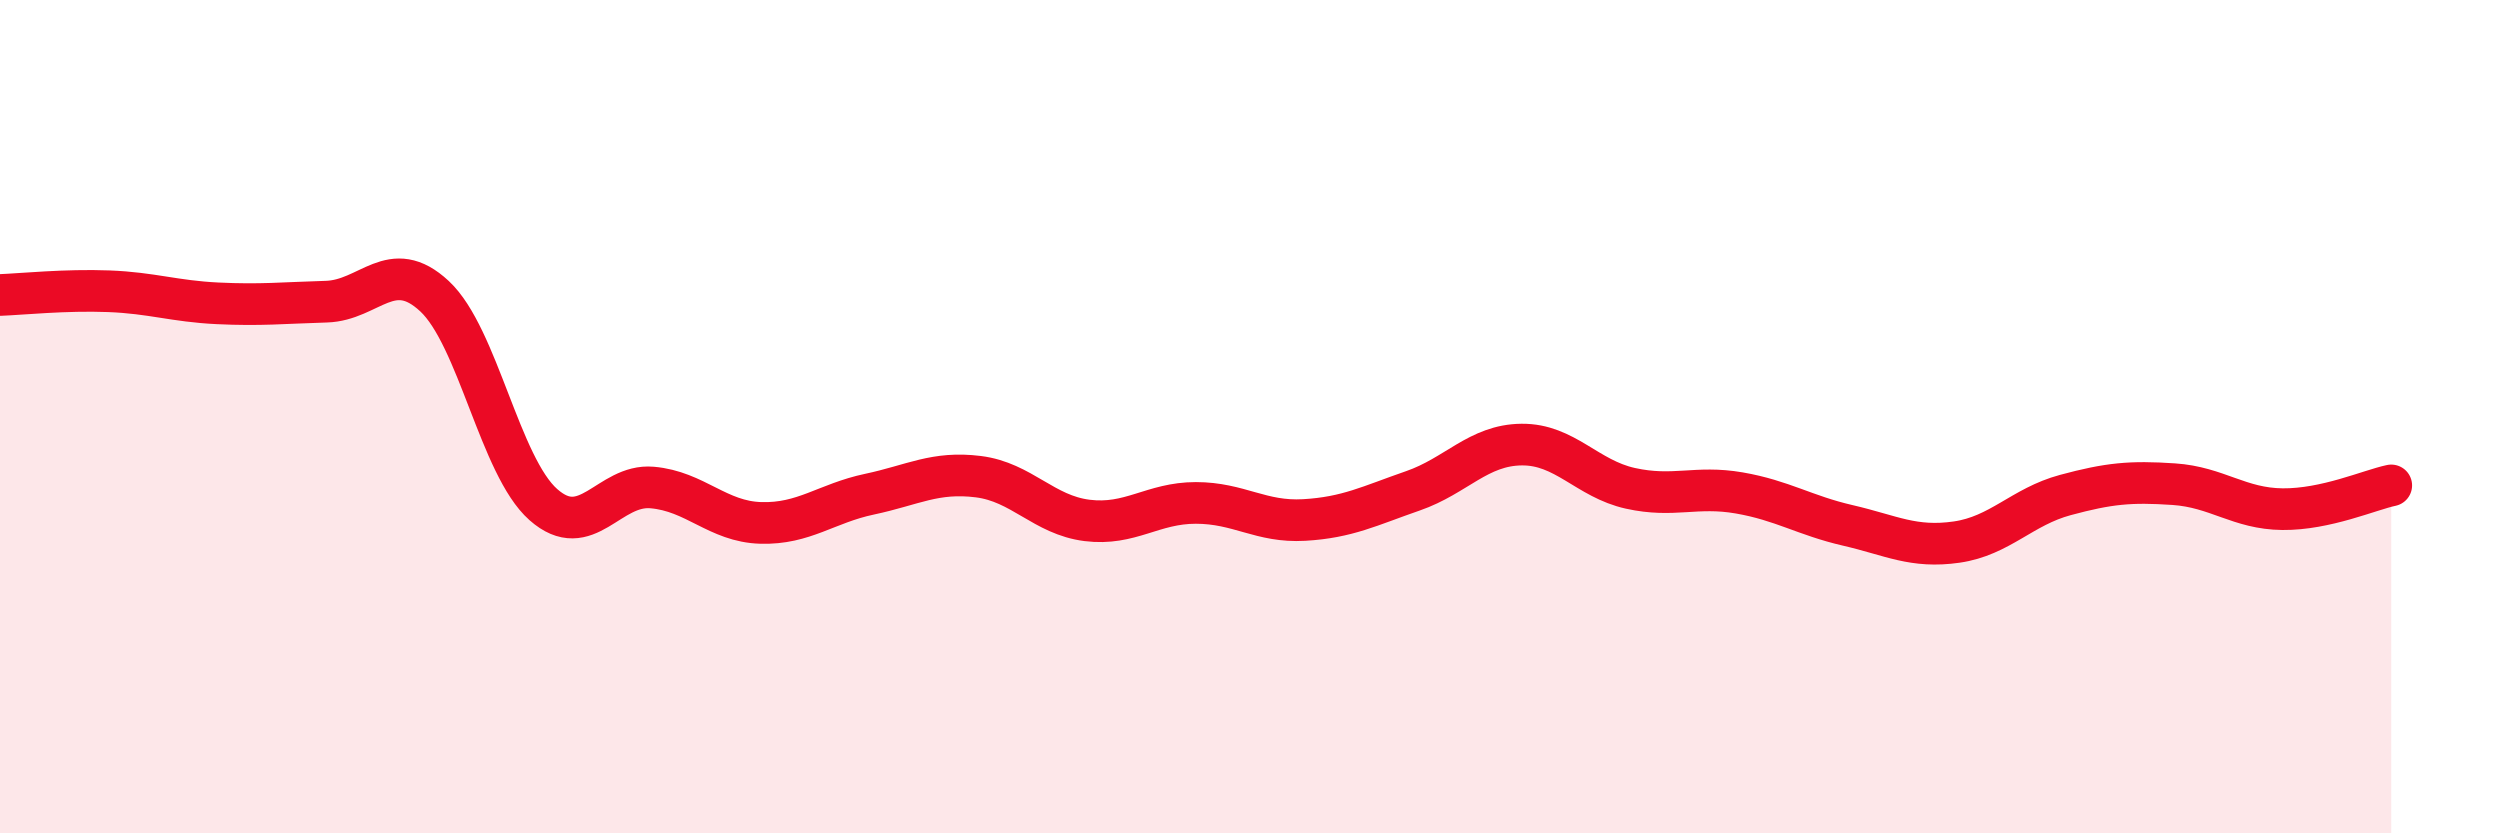 
    <svg width="60" height="20" viewBox="0 0 60 20" xmlns="http://www.w3.org/2000/svg">
      <path
        d="M 0,7.08 C 0.52,7.06 1.57,6.95 2.61,6.99 C 3.65,7.03 4.18,7.23 5.22,7.28 C 6.26,7.33 6.79,7.27 7.83,7.24 C 8.87,7.21 9.39,6.14 10.43,7.11 C 11.47,8.08 12,11.19 13.04,12.11 C 14.08,13.03 14.61,11.61 15.65,11.7 C 16.69,11.79 17.22,12.52 18.26,12.55 C 19.3,12.58 19.83,12.08 20.87,11.86 C 21.91,11.64 22.44,11.31 23.48,11.44 C 24.52,11.57 25.05,12.36 26.09,12.49 C 27.13,12.62 27.66,12.07 28.7,12.07 C 29.74,12.07 30.26,12.54 31.3,12.48 C 32.34,12.42 32.87,12.14 33.91,11.78 C 34.95,11.42 35.48,10.68 36.52,10.67 C 37.56,10.66 38.09,11.49 39.13,11.72 C 40.17,11.95 40.7,11.65 41.74,11.83 C 42.78,12.01 43.31,12.37 44.35,12.61 C 45.39,12.85 45.92,13.16 46.96,13.01 C 48,12.86 48.53,12.16 49.57,11.88 C 50.61,11.6 51.13,11.55 52.17,11.62 C 53.21,11.69 53.74,12.21 54.78,12.22 C 55.82,12.23 56.87,11.76 57.39,11.65L57.39 20L0 20Z"
        fill="#EB0A25"
        opacity="0.1"
        stroke-linecap="round"
        stroke-linejoin="round"
      />
      <path
        d="M 0,7.08 C 0.52,7.06 1.57,6.95 2.61,6.99 C 3.65,7.03 4.18,7.23 5.22,7.28 C 6.26,7.33 6.79,7.27 7.83,7.24 C 8.87,7.21 9.39,6.14 10.43,7.11 C 11.47,8.08 12,11.19 13.04,12.11 C 14.08,13.03 14.61,11.61 15.65,11.7 C 16.69,11.79 17.22,12.52 18.26,12.55 C 19.3,12.58 19.83,12.08 20.87,11.86 C 21.91,11.64 22.44,11.31 23.48,11.44 C 24.52,11.57 25.05,12.36 26.09,12.49 C 27.13,12.62 27.66,12.07 28.7,12.07 C 29.74,12.07 30.26,12.54 31.3,12.48 C 32.34,12.42 32.87,12.14 33.91,11.78 C 34.95,11.42 35.48,10.68 36.52,10.67 C 37.56,10.66 38.09,11.49 39.13,11.72 C 40.17,11.95 40.7,11.65 41.74,11.83 C 42.78,12.01 43.31,12.37 44.35,12.61 C 45.39,12.85 45.92,13.16 46.96,13.01 C 48,12.86 48.53,12.16 49.57,11.88 C 50.61,11.6 51.13,11.55 52.17,11.62 C 53.21,11.69 53.74,12.21 54.78,12.22 C 55.82,12.23 56.87,11.76 57.39,11.65"
        stroke="#EB0A25"
        stroke-width="1"
        fill="none"
        stroke-linecap="round"
        stroke-linejoin="round"
      />
    </svg>
  